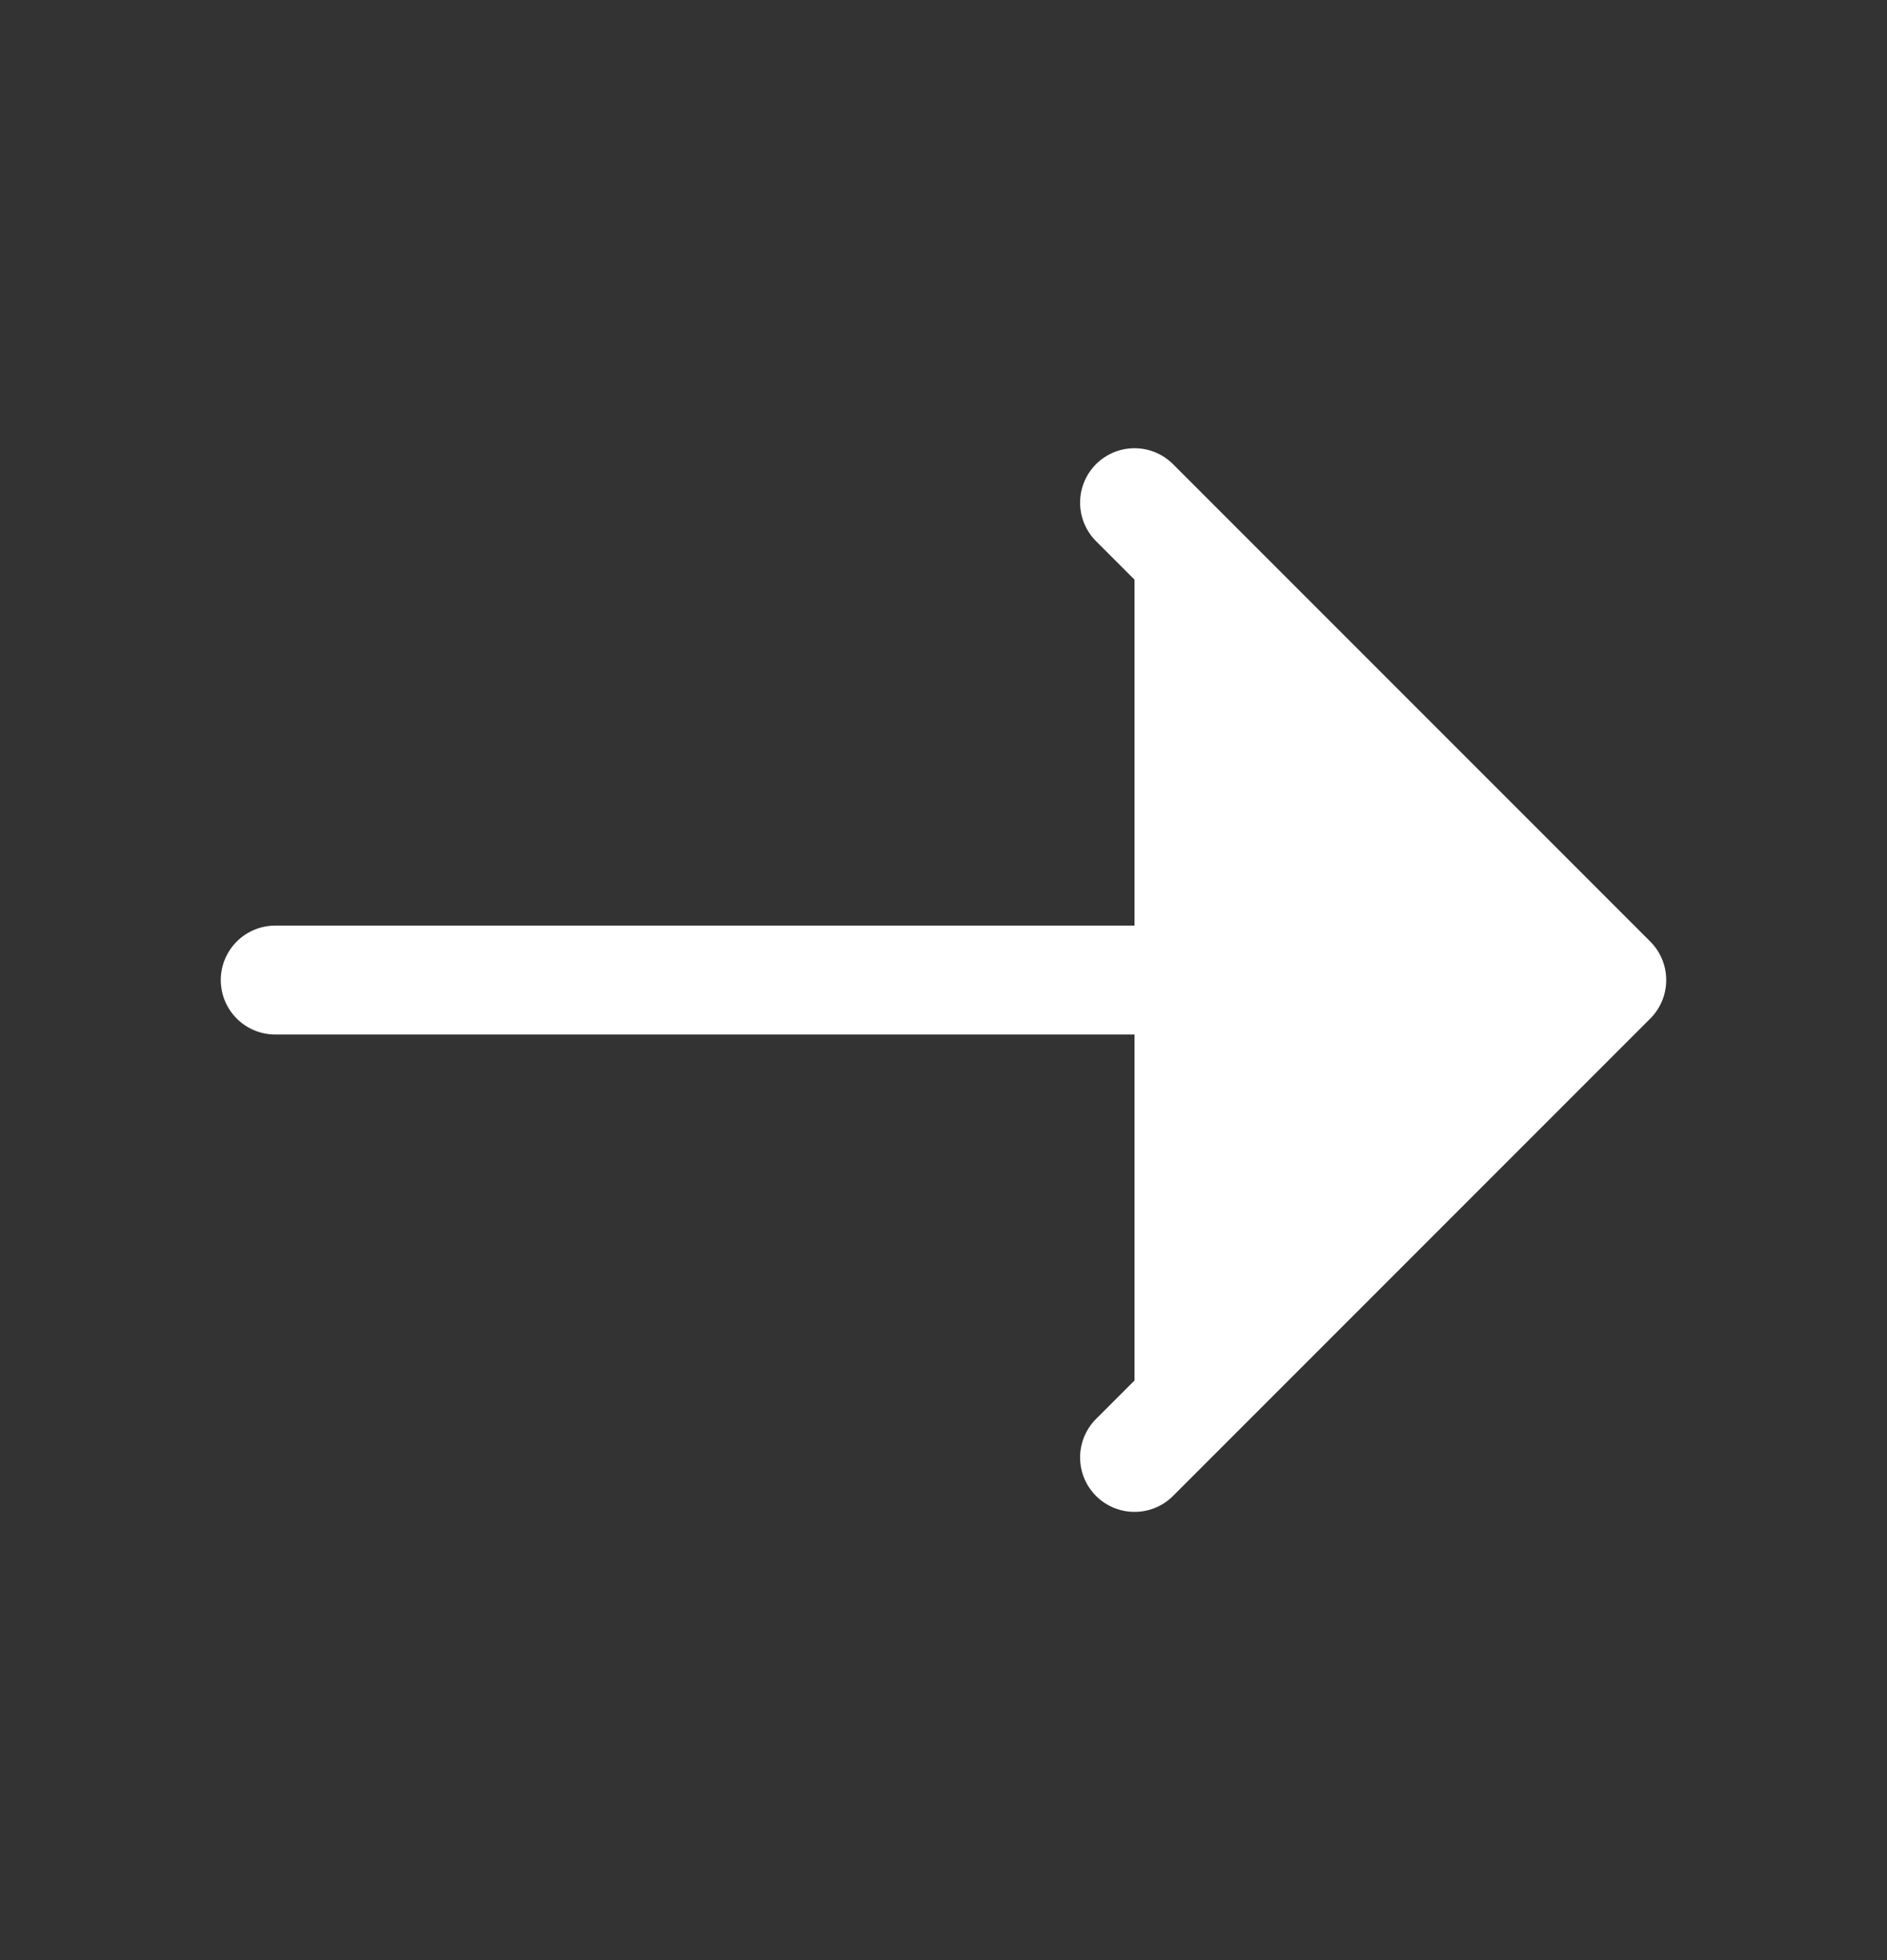 <svg width="26" height="27" viewBox="0 0 26 27" fill="#ffffff" xmlns="http://www.w3.org/2000/svg">
<rect x="0" y="0" width="26" height="27" fill="#333333" stroke="none"/>
<g id="vuesax/linear/arrow-right">
<g id="arrow-right">
<path id="Vector" d="M15.632 6.924L22.208 13.5L15.632 20.076" stroke="white" stroke-width="1.5" stroke-miterlimit="10" stroke-linecap="round" stroke-linejoin="round"/>
<path id="Vector_2" d="M3.792 13.5H22.024" stroke="white" stroke-width="1.5" stroke-miterlimit="10" stroke-linecap="round" stroke-linejoin="round"/>
</g>
</g>
</svg>
